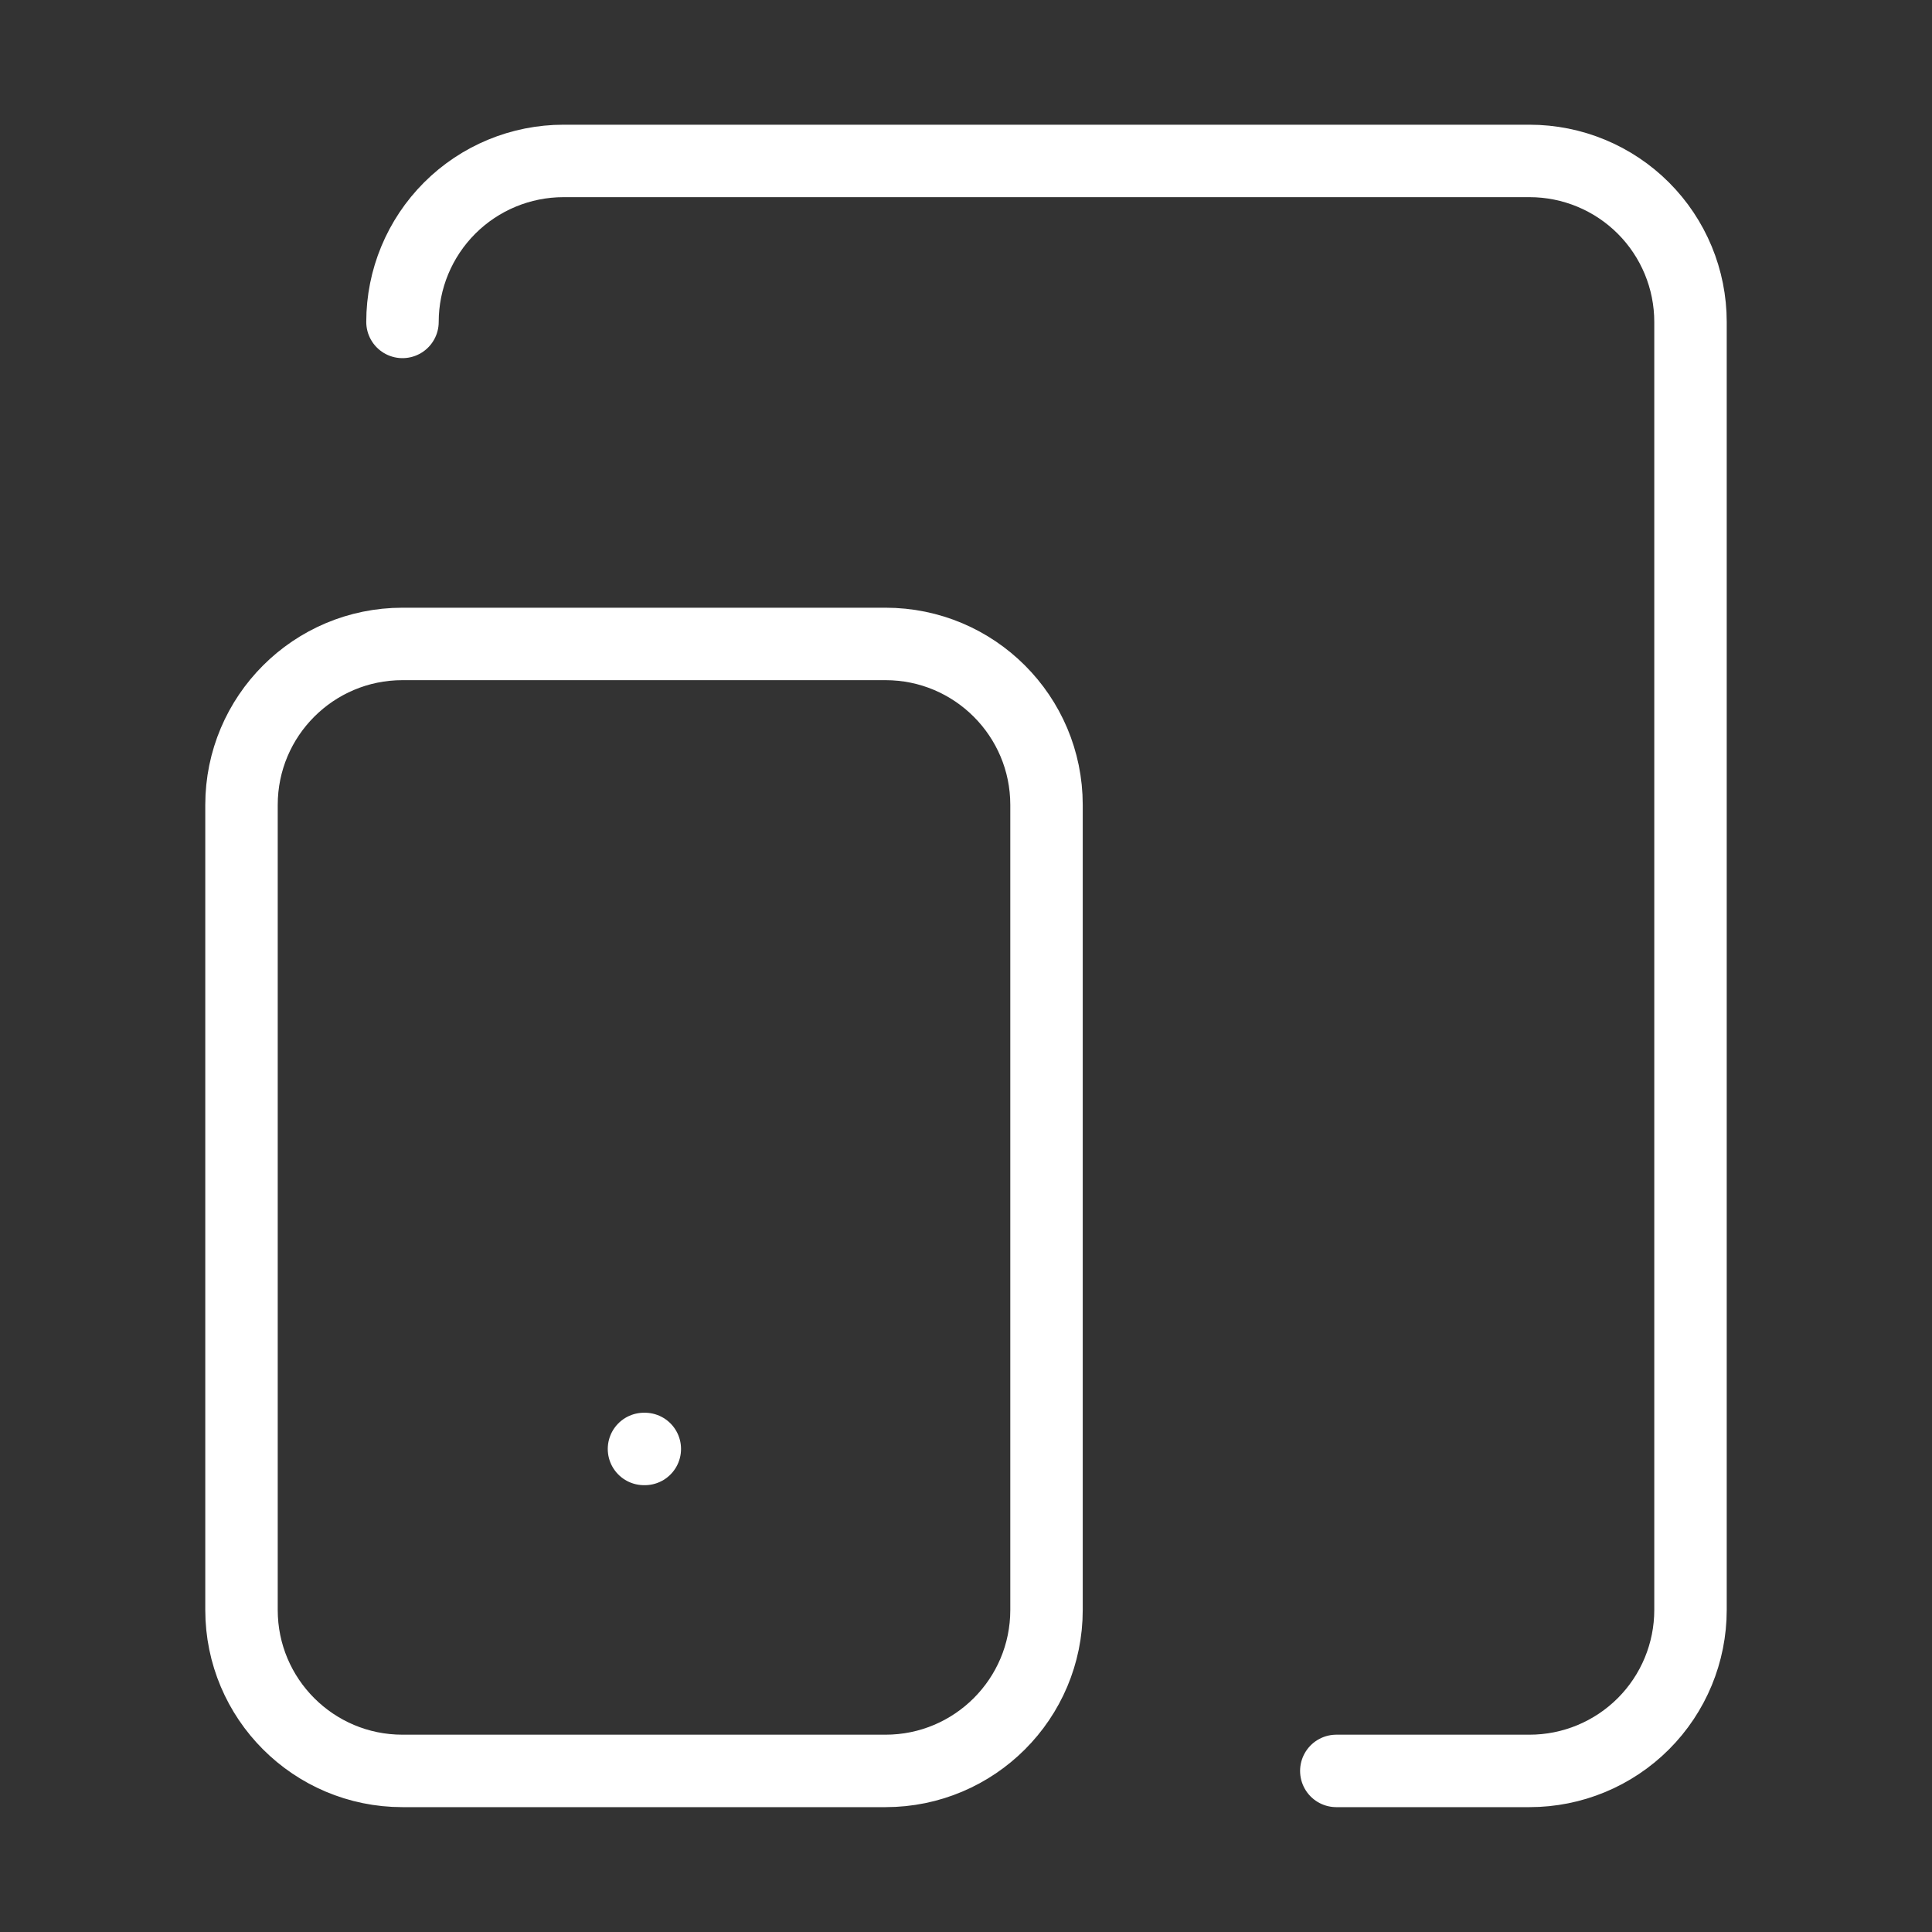 <svg width="40" height="40" viewBox="0 0 40 40" fill="none" xmlns="http://www.w3.org/2000/svg">
<rect x="0" y="0" width="40" height="40" fill="#333333" stroke="none"/>
<path d="M8.333 6.665C8.333 5.781 8.685 4.933 9.31 4.308C9.935 3.683 10.783 3.332 11.667 3.332H31.667C32.551 3.332 33.399 3.683 34.024 4.308C34.649 4.933 35 5.781 35 6.665V33.332C35 34.216 34.649 35.064 34.024 35.689C33.399 36.314 32.551 36.665 31.667 36.665H27.667M13.333 29.999H13.35M8.333 13.332H18.333C20.174 13.332 21.667 14.824 21.667 16.665V33.332C21.667 35.173 20.174 36.665 18.333 36.665H8.333C6.492 36.665 5 35.173 5 33.332V16.665C5 14.824 6.492 13.332 8.333 13.332Z" stroke="white" stroke-width="1.5" stroke-linecap="round" stroke-linejoin="round"/>
</svg>
